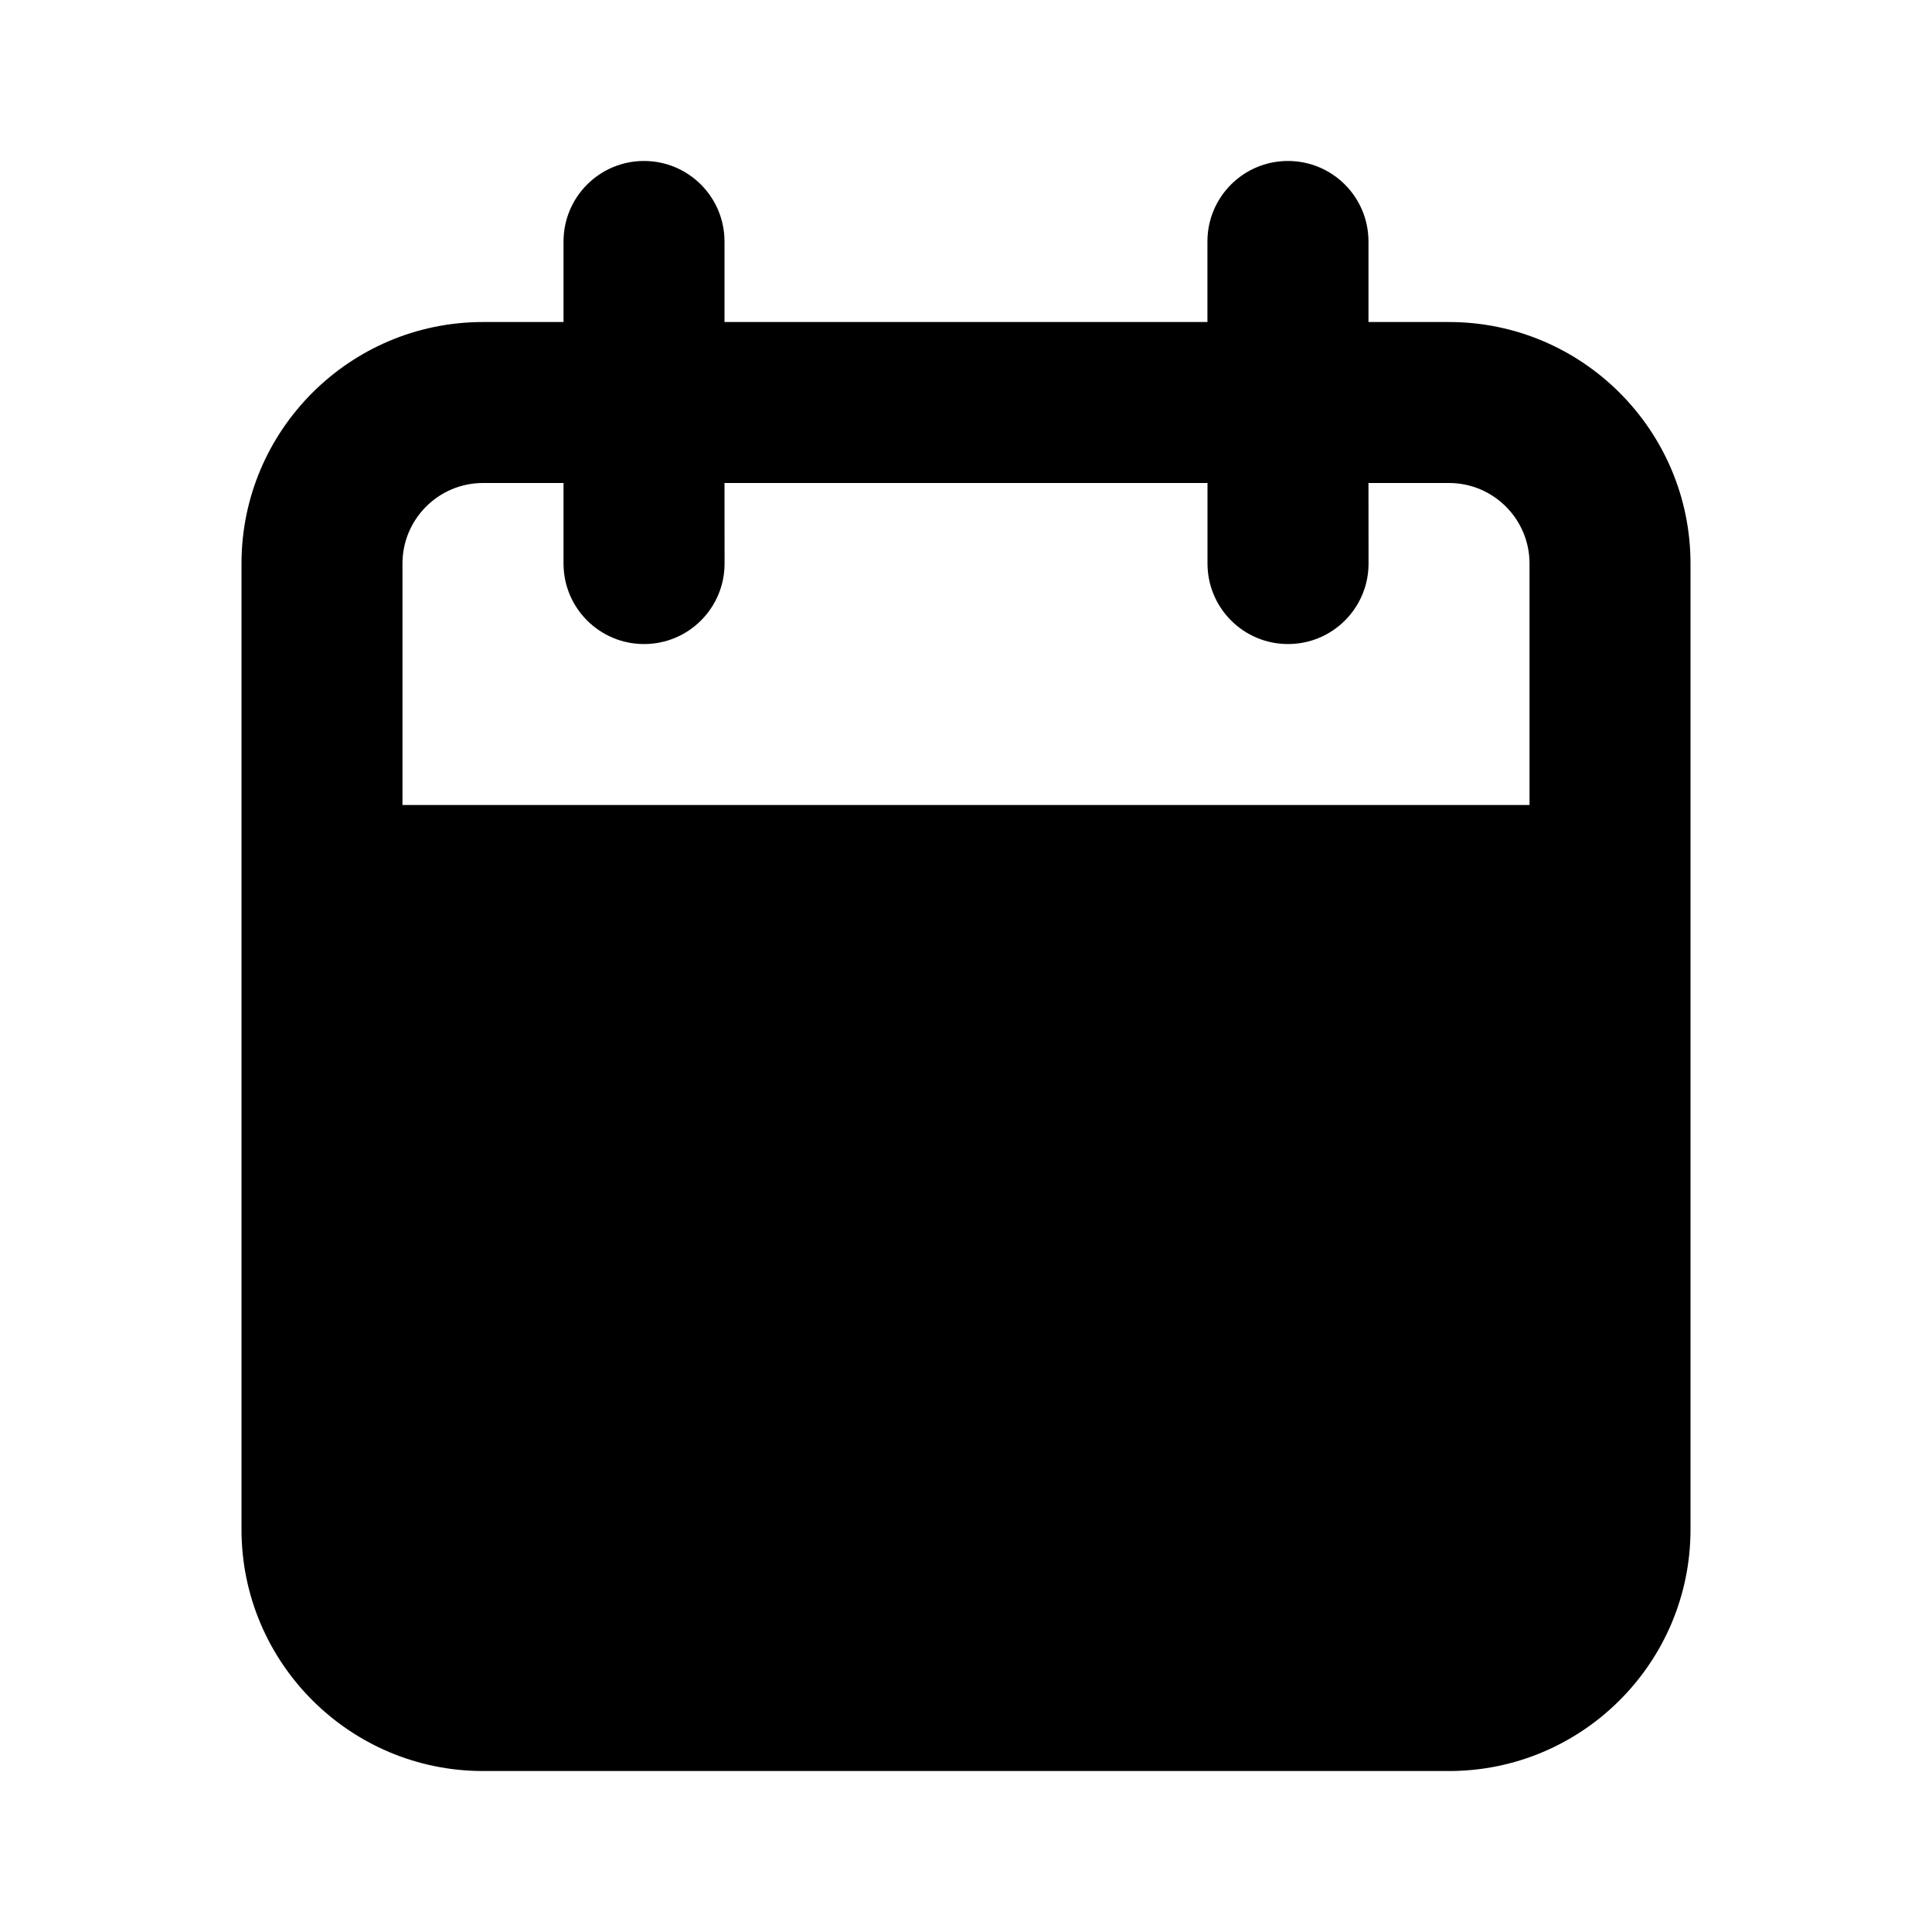 <?xml version="1.0" encoding="UTF-8"?> <svg xmlns="http://www.w3.org/2000/svg" viewBox="0 0 100 100" fill-rule="evenodd"><path d="m75 16.668h-4.168v-4.168c0-2.301-1.863-4.168-4.168-4.168-2.305 0-4.168 1.867-4.168 4.168v4.168h-24.996v-4.168c0-2.301-1.863-4.168-4.168-4.168-2.301 0-4.164 1.867-4.164 4.168v4.168h-4.168c-6.894 0-12.5 5.606-12.5 12.5v50c0 6.894 5.606 12.5 12.5 12.5h50c6.894 0 12.5-5.606 12.5-12.5v-50c0-6.894-5.606-12.5-12.5-12.5zm4.168 25h-58.336v-12.5c0-2.297 1.867-4.168 4.168-4.168h4.168v4.168c0 2.301 1.863 4.168 4.168 4.168 2.305 0 4.168-1.867 4.168-4.168l-0.004-4.168h25v4.168c0 2.301 1.863 4.168 4.168 4.168 2.305 0 4.168-1.867 4.168-4.168l-0.004-4.168h4.168c2.301 0 4.168 1.871 4.168 4.168z"></path></svg> 